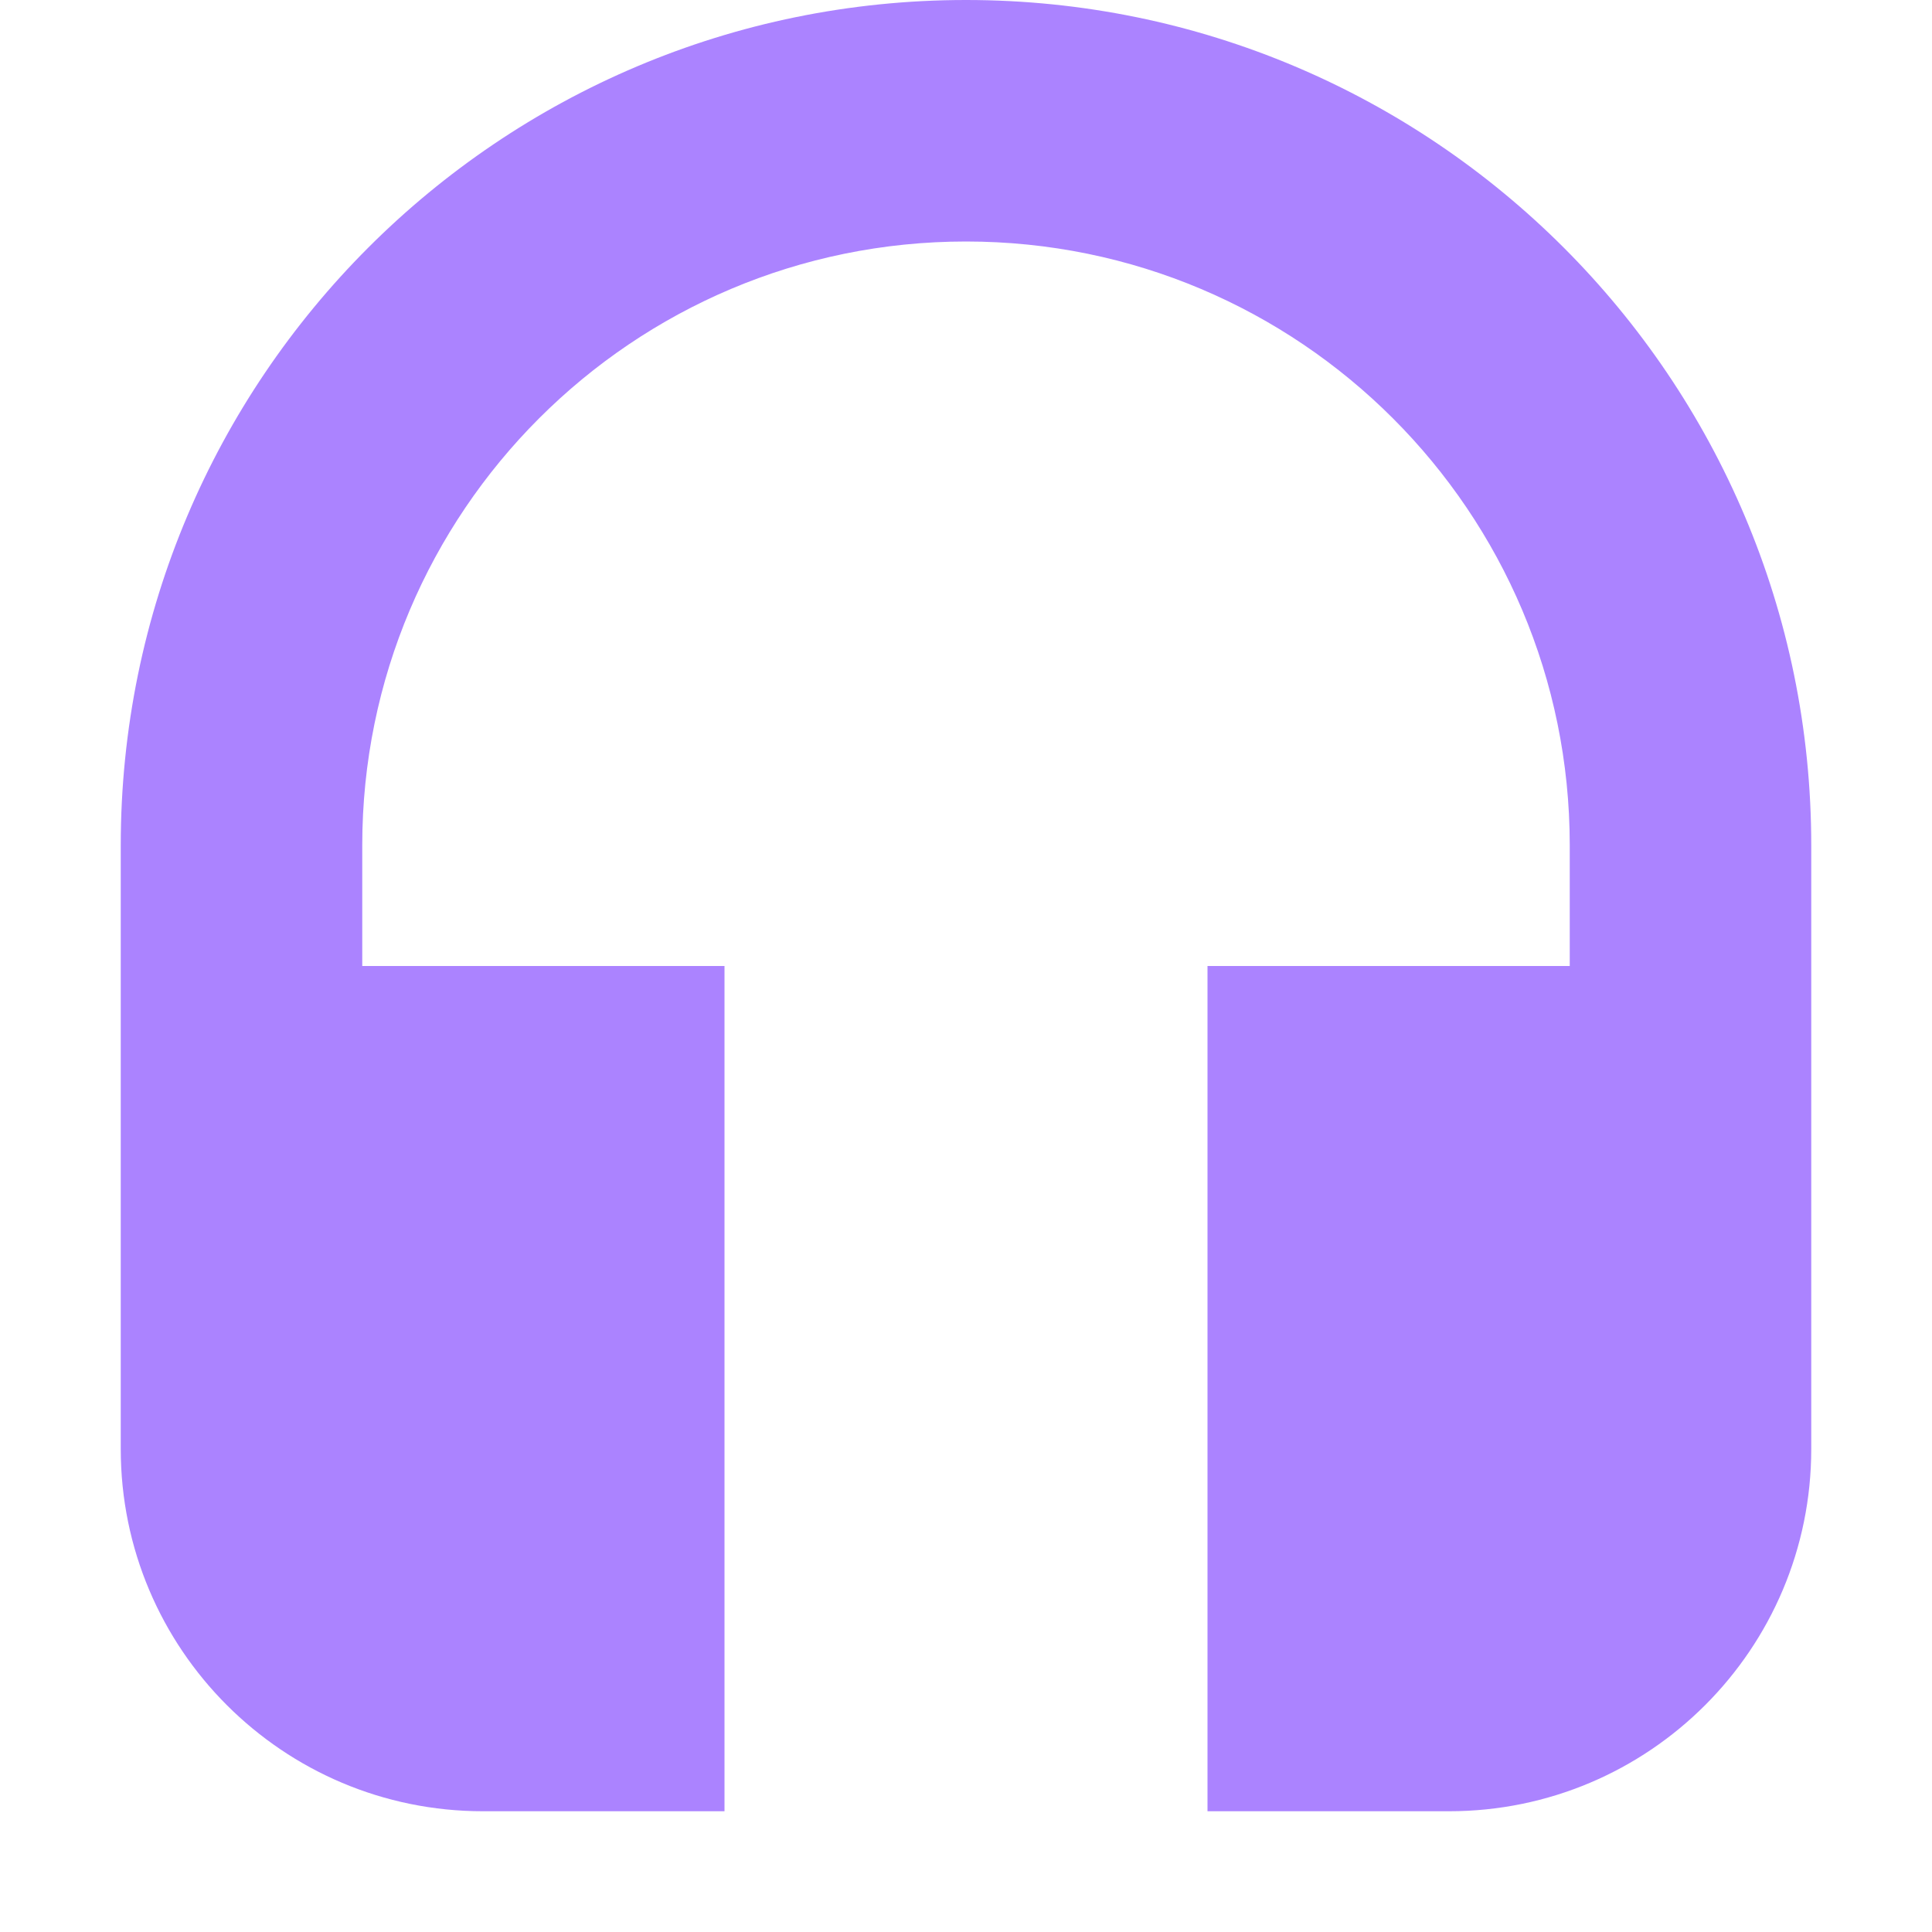 <svg width="24" height="24" viewBox="0 0 24 24" fill="none" xmlns="http://www.w3.org/2000/svg">
<path d="M4.5 10.5C4.5 6.358 7.858 3 12 3C16.142 3 19.5 6.358 19.5 10.5V12H15V22.5H18C20.485 22.5 22.5 20.485 22.5 18V10.5C22.5 4.701 17.799 0 12 0C6.201 0 1.5 4.701 1.5 10.5V18C1.5 20.485 3.515 22.5 6 22.5H9V12H4.5V10.5Z" fill="#AB83FF"/>
</svg>
